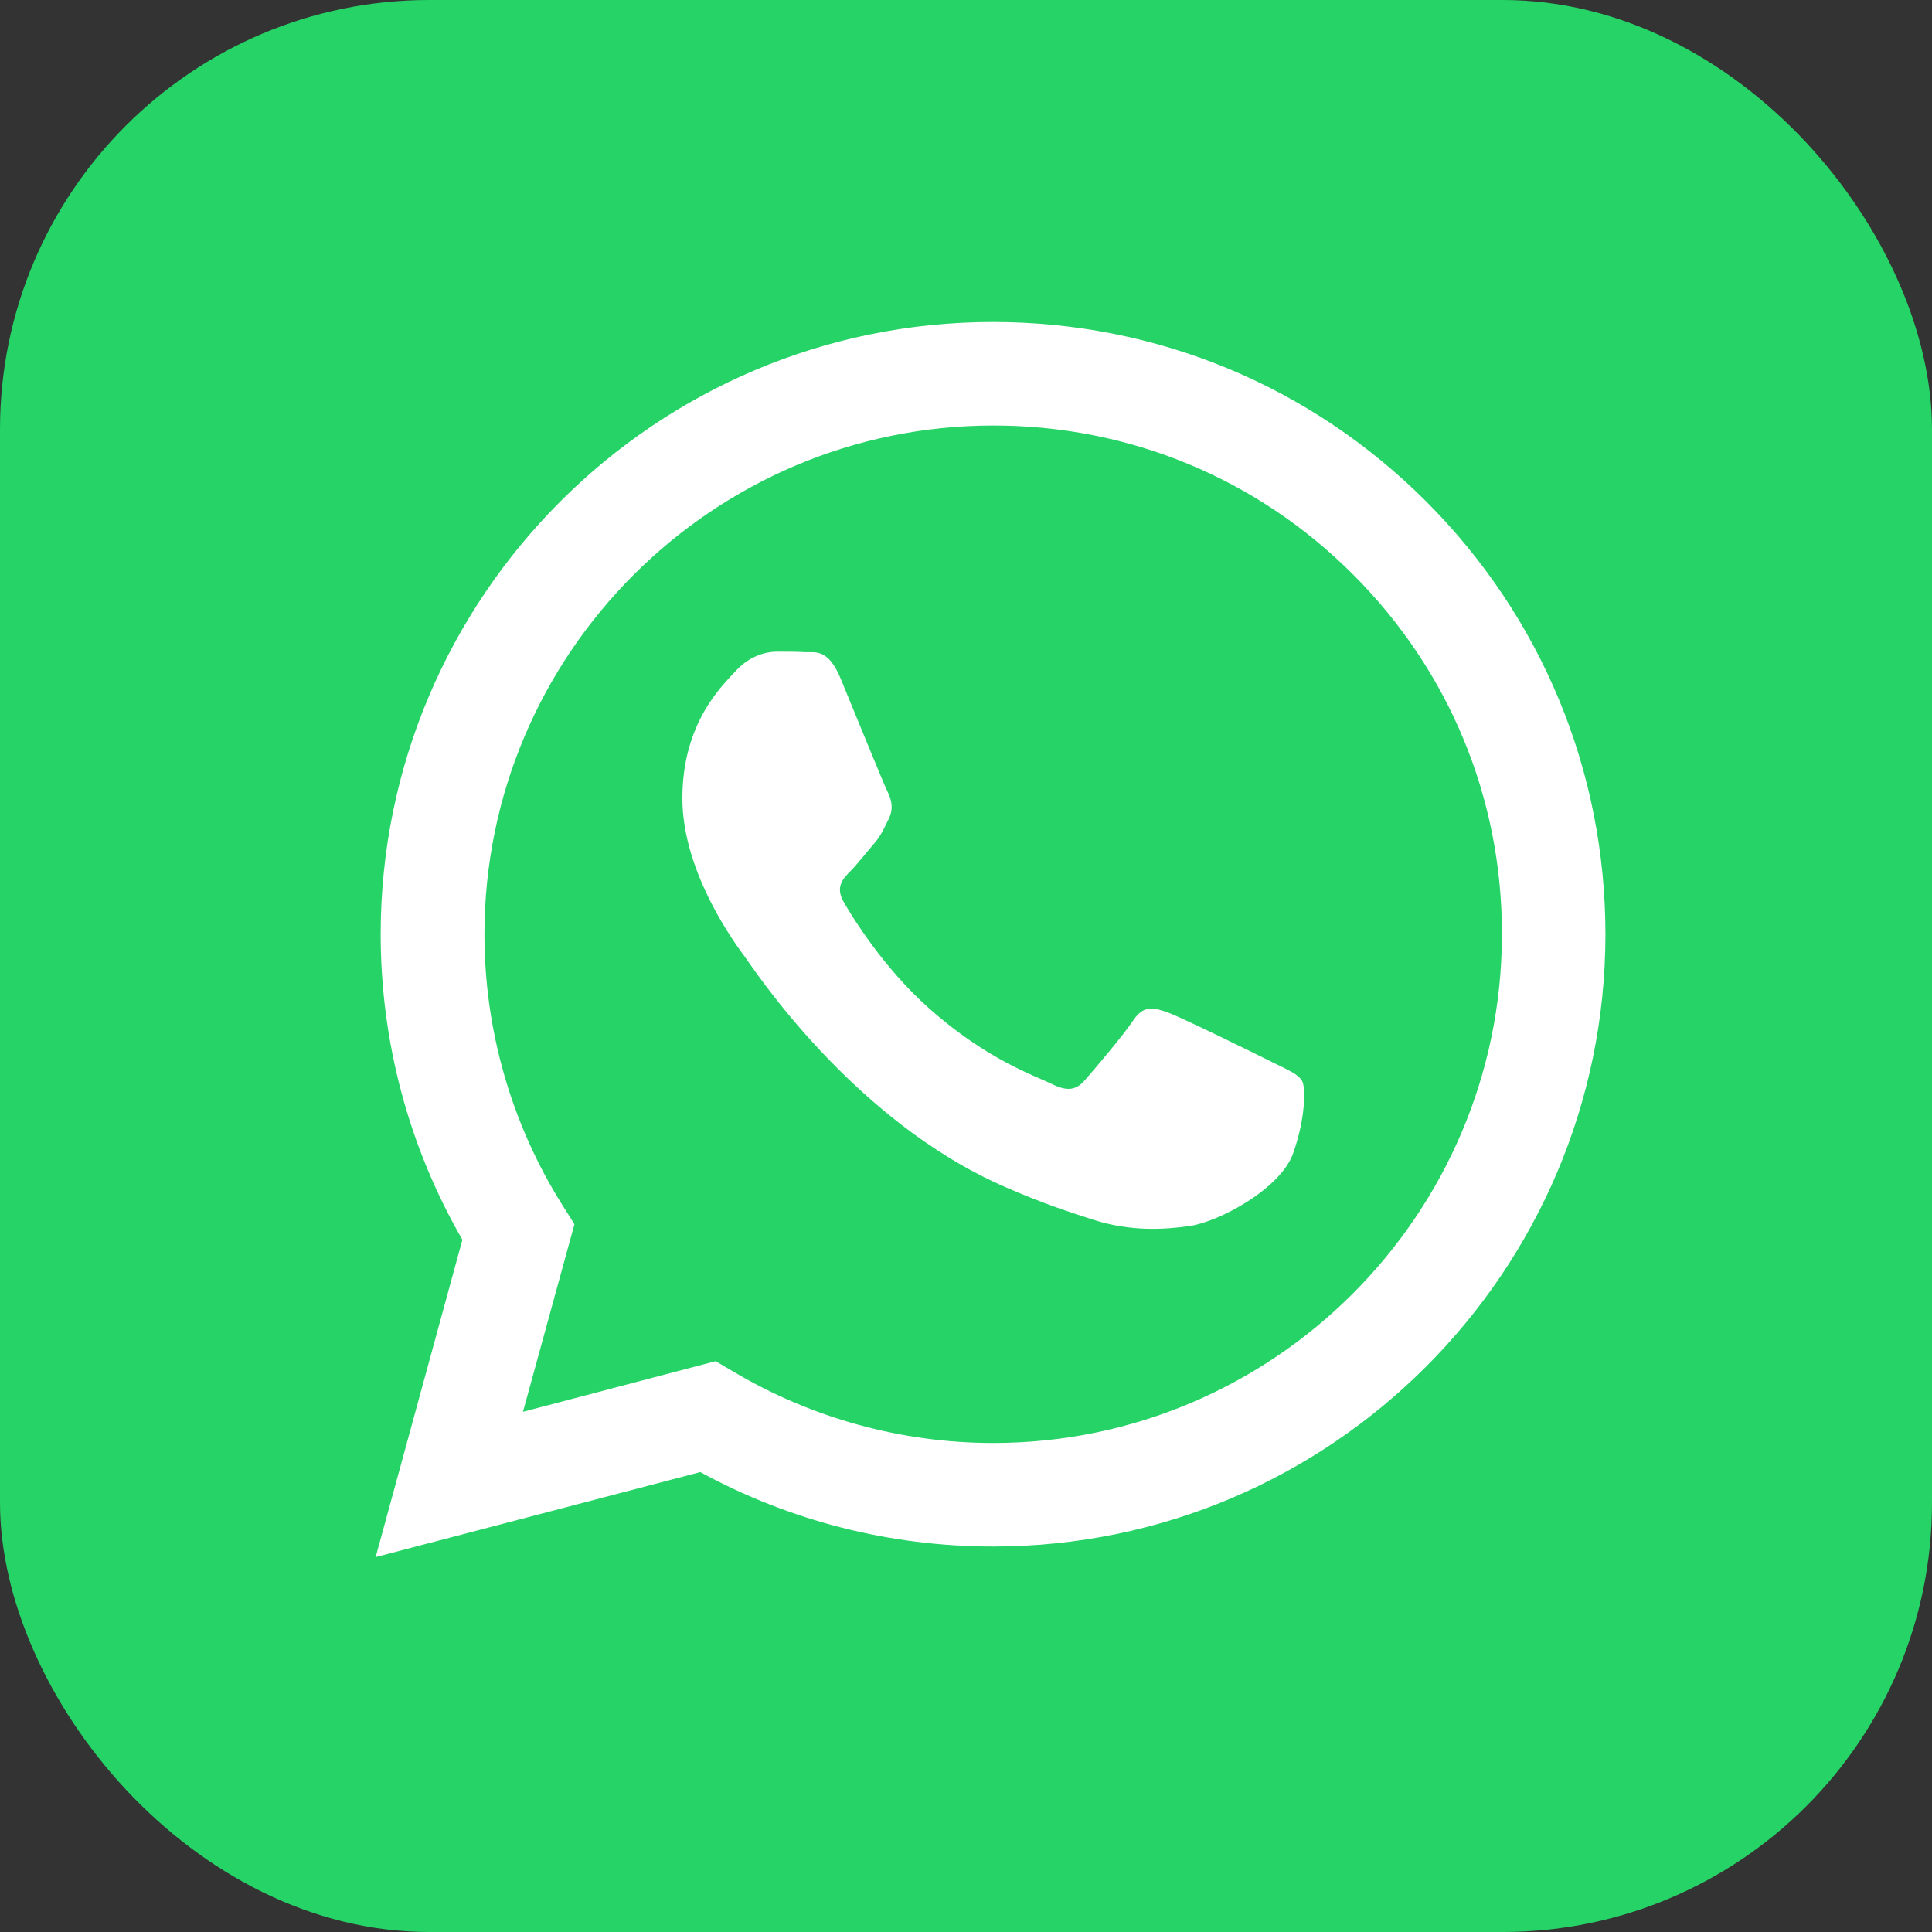 <svg width="36" height="36" viewBox="0 0 36 36" fill="none" xmlns="http://www.w3.org/2000/svg">
<rect x="0" y="0" width="36" height="36" fill="#333333" stroke="none"/>
<rect width="36" height="36" rx="8" fill="#25D366"/>
<path fill-rule="evenodd" clip-rule="evenodd" d="M26.573 9.342C24.419 7.189 21.553 6 18.501 6C12.211 6 7.099 11.118 7.093 17.403C7.093 19.414 7.619 21.375 8.616 23.101L7 29.014L13.049 27.43C14.715 28.34 16.589 28.817 18.501 28.817H18.507C24.792 28.817 29.91 23.699 29.915 17.414C29.915 14.362 28.726 11.496 26.573 9.342ZM18.507 26.888C16.803 26.888 15.132 26.427 13.68 25.567L13.334 25.364L9.745 26.307L10.704 22.811L10.479 22.455C9.532 20.948 9.027 19.2 9.027 17.408C9.027 12.181 13.285 7.929 18.512 7.929C21.044 7.929 23.427 8.915 25.214 10.707C27.006 12.499 27.992 14.882 27.986 17.414C27.981 22.636 23.729 26.888 18.507 26.888ZM23.707 19.792C23.422 19.649 22.019 18.959 21.762 18.866C21.499 18.773 21.312 18.723 21.12 19.008C20.929 19.293 20.386 19.934 20.216 20.126C20.052 20.318 19.882 20.34 19.597 20.197C19.312 20.055 18.392 19.753 17.307 18.784C16.457 18.027 15.888 17.096 15.723 16.811C15.559 16.526 15.707 16.373 15.849 16.23C15.975 16.104 16.134 15.896 16.277 15.732C16.419 15.567 16.468 15.447 16.562 15.255C16.655 15.063 16.611 14.899 16.54 14.756C16.468 14.614 15.899 13.211 15.663 12.641C15.433 12.088 15.197 12.159 15.022 12.153C14.857 12.143 14.666 12.143 14.474 12.143C14.282 12.143 13.975 12.214 13.712 12.499C13.449 12.784 12.715 13.474 12.715 14.877C12.715 16.279 13.734 17.633 13.877 17.825C14.019 18.017 15.888 20.893 18.748 22.126C19.427 22.422 19.959 22.597 20.375 22.729C21.06 22.948 21.68 22.915 22.173 22.844C22.721 22.762 23.86 22.153 24.096 21.49C24.331 20.827 24.331 20.252 24.26 20.137C24.178 20.006 23.992 19.934 23.707 19.792Z" fill="white"/>
</svg>
